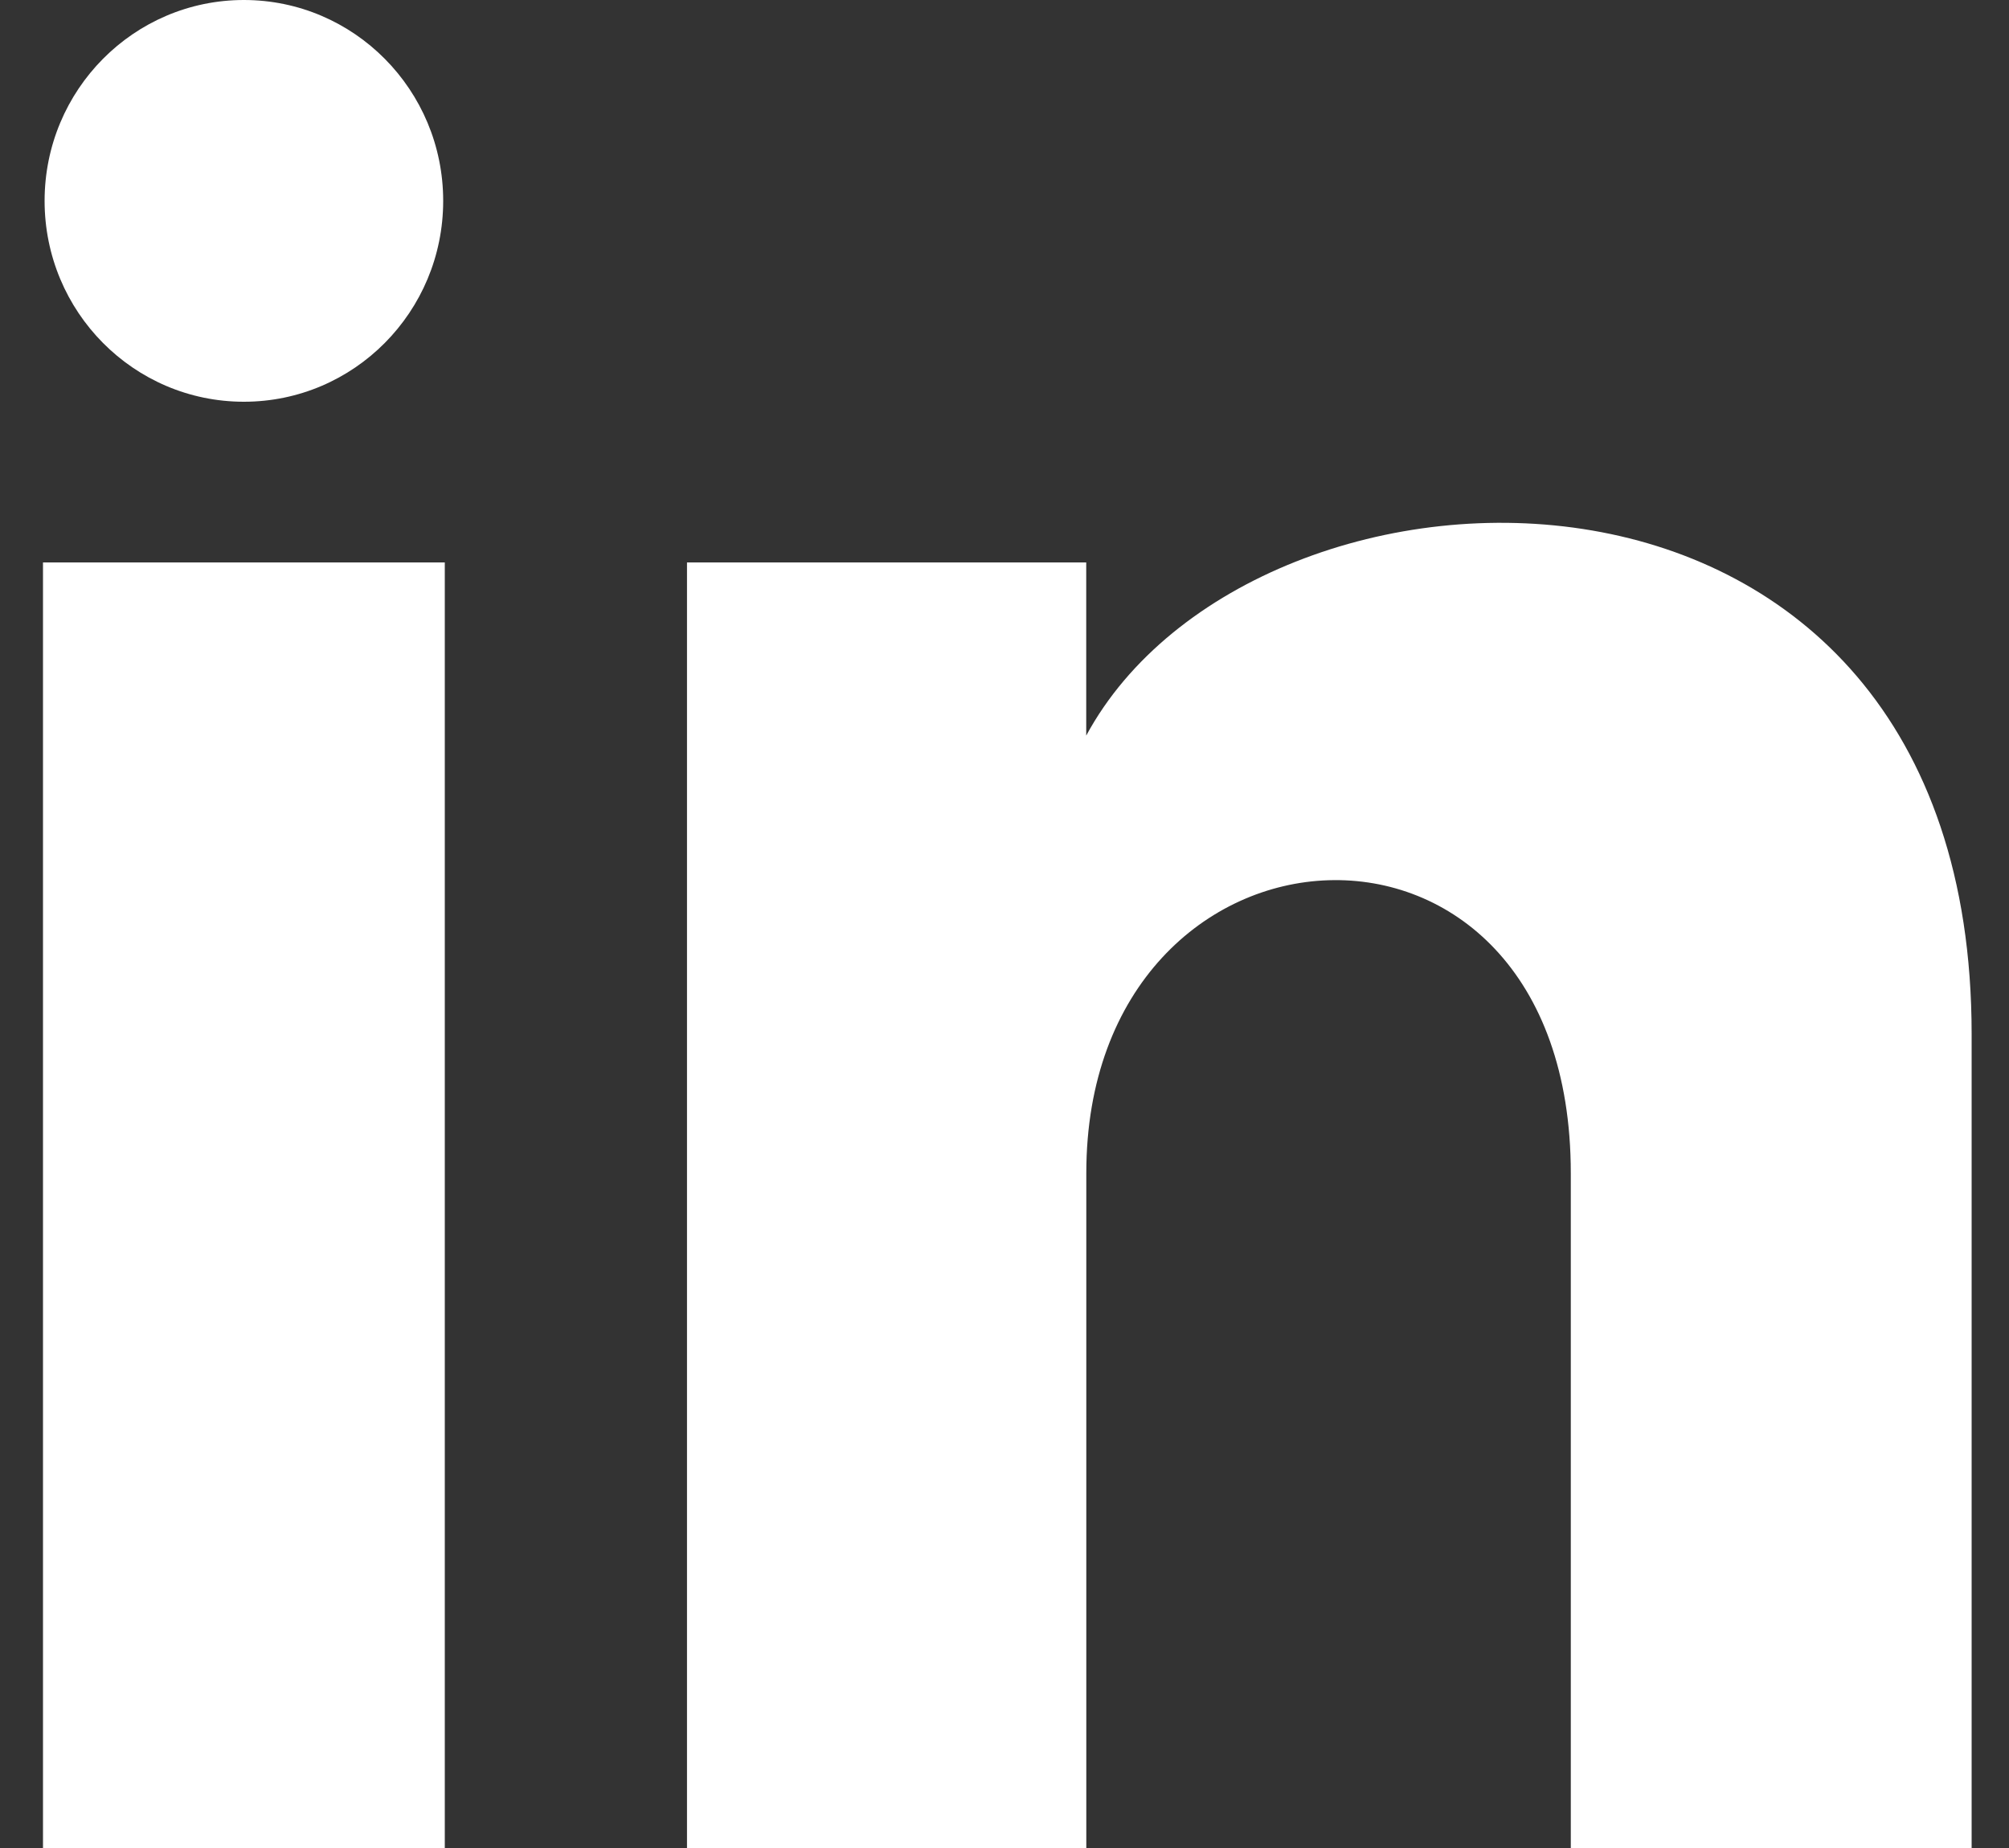 <svg xmlns="http://www.w3.org/2000/svg" width="25" height="23" viewBox="0 0 25 23">
    <rect x="0" y="0" width="25" height="23" fill="#333333" stroke="none"/>
    <g fill="none" fill-rule="evenodd">
        <g fill="#FFF" fill-rule="nonzero">
            <g>
                <g>
                    <path d="M4.98 2.5C4.98 3.881 3.87 5 2.5 5 1.13 5 .02 3.881.02 2.5.02 1.12 1.13 0 2.5 0c1.37 0 2.48 1.12 2.48 2.5zM5 7H0v16h5V7zm7.982 0H8.014v16h4.969v-8.399c0-4.67 6.029-5.052 6.029 0V23H24V12.869c0-7.88-8.922-7.593-11.018-3.714V7z" transform="translate(-698 -8319) translate(0 8209) translate(497 72) translate(201.535 38)"/>
                </g>
            </g>
        </g>
    </g>
</svg>
